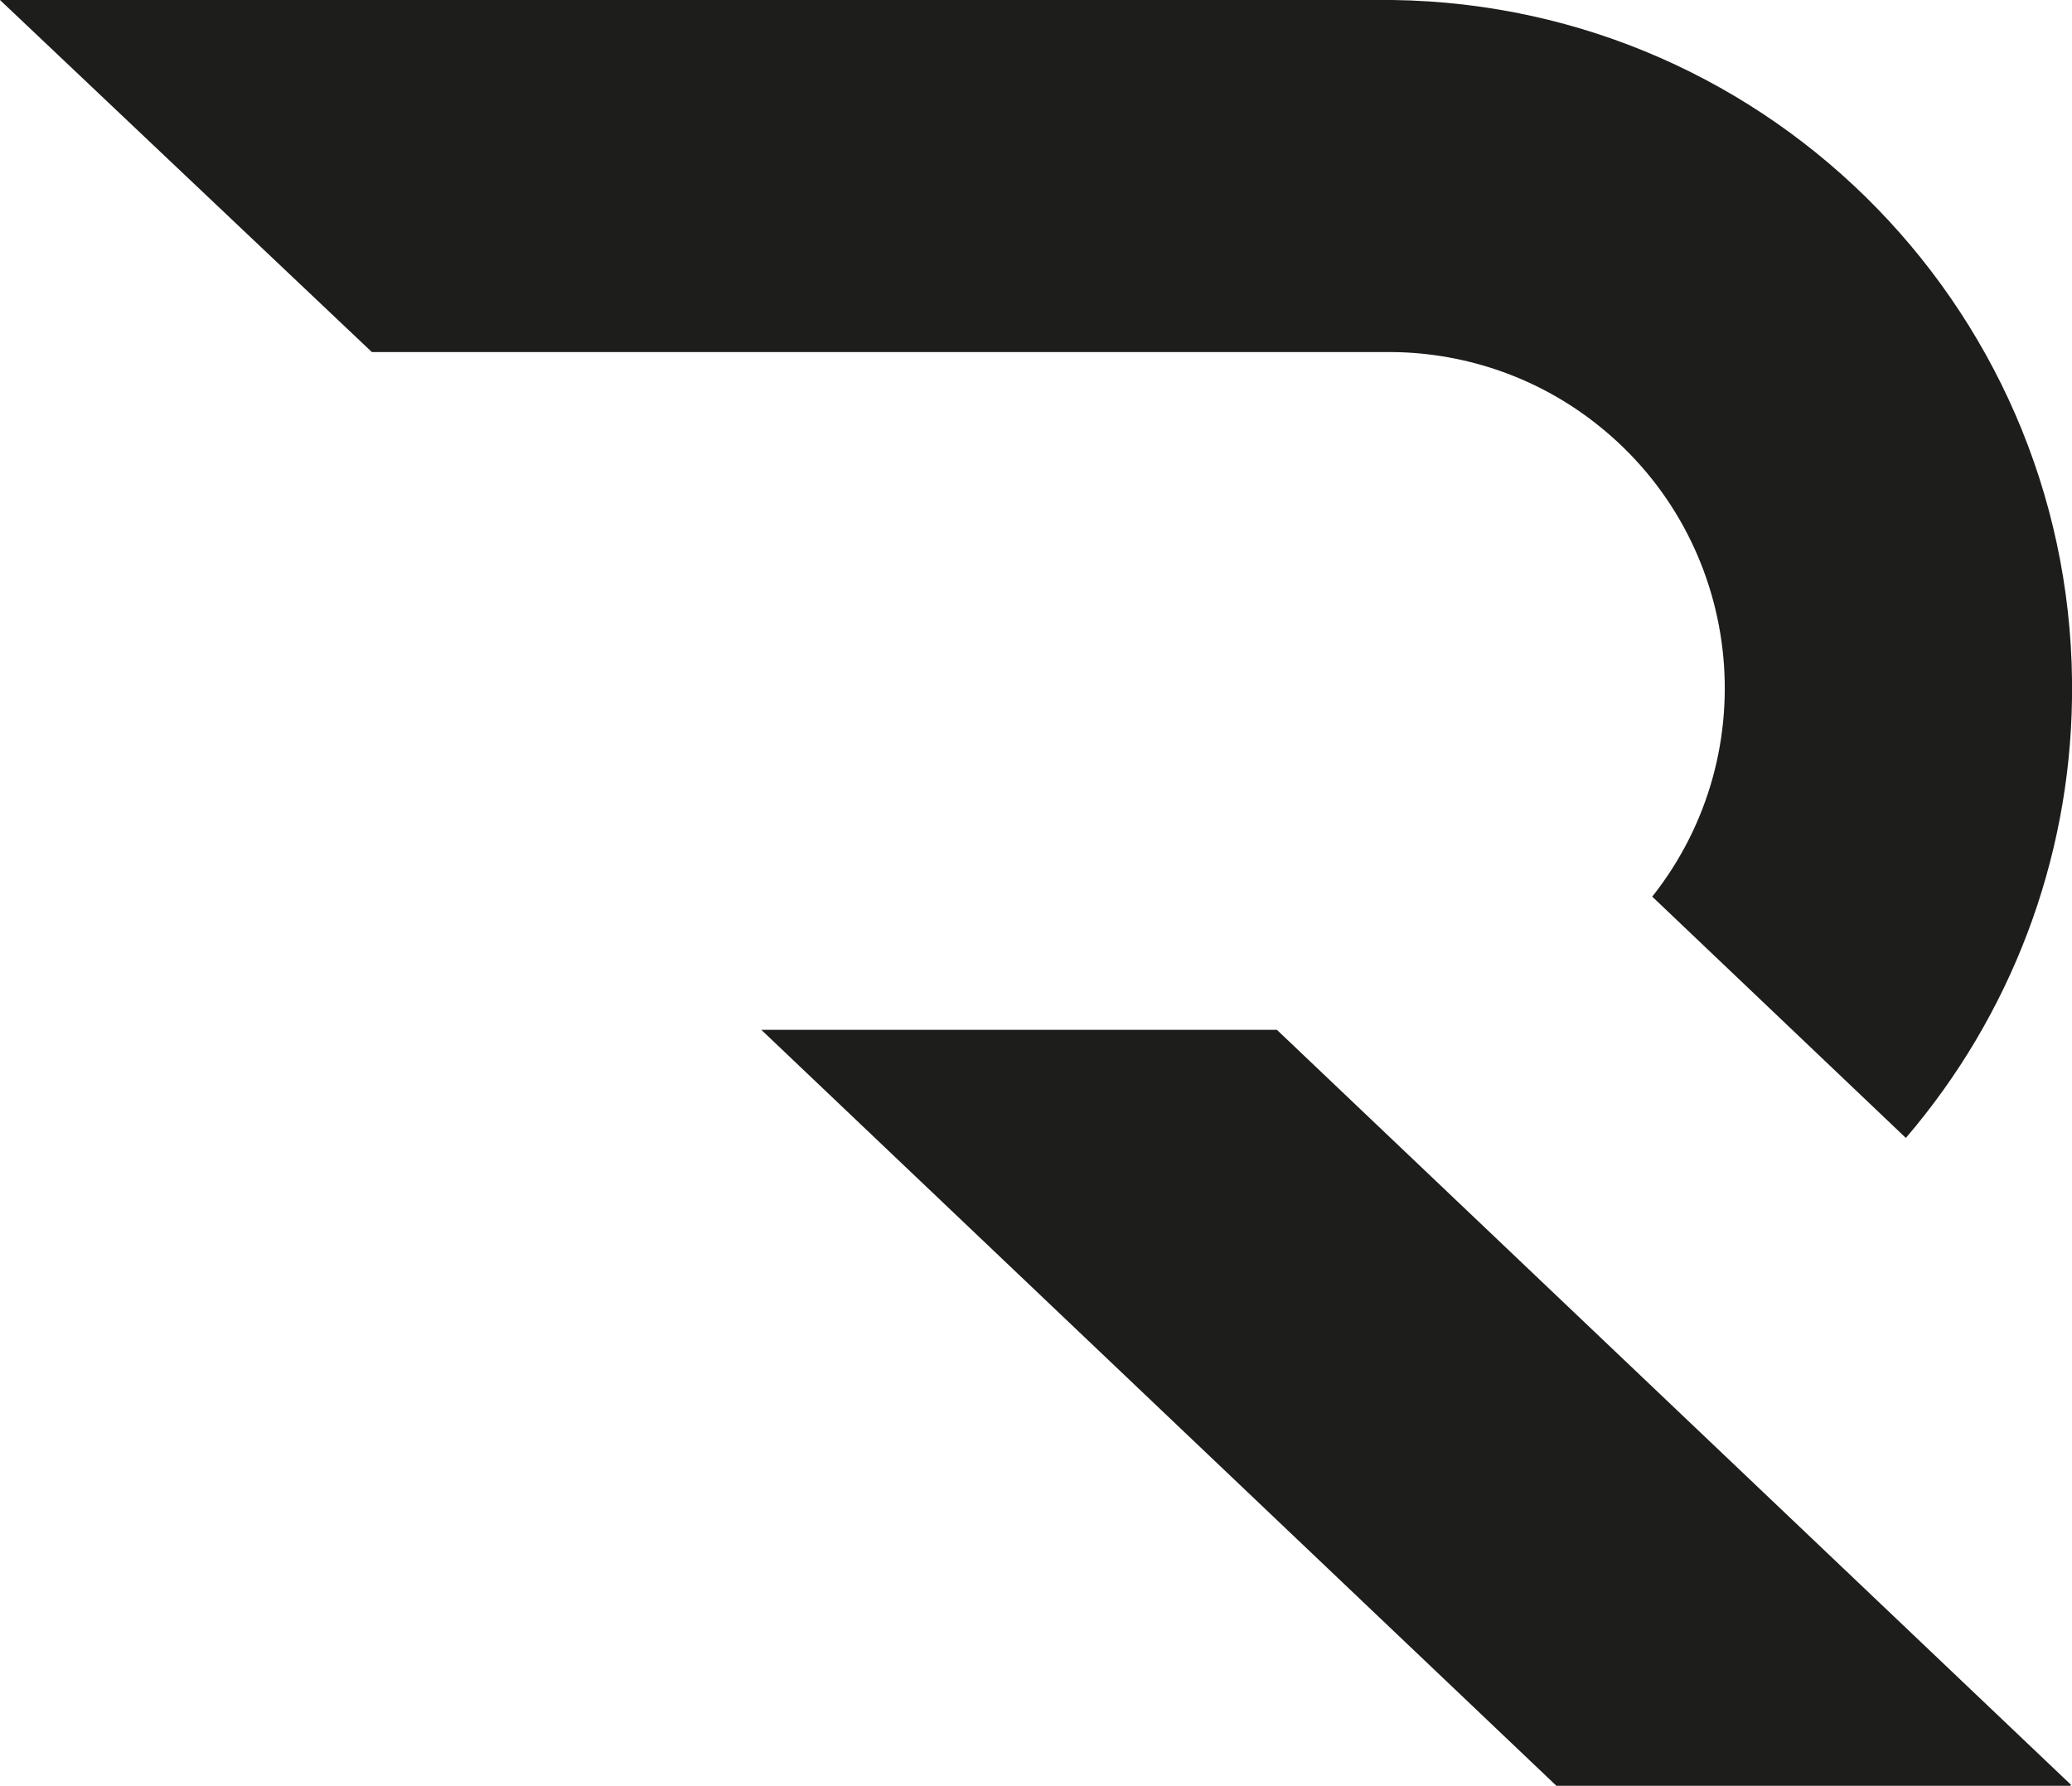 <?xml version="1.0" encoding="UTF-8"?>
<svg xmlns="http://www.w3.org/2000/svg" version="1.1" viewBox="0 0 47.14 40.63">
  <defs>
    <style>
      .cls-1 {
        fill: #1d1d1b;
        mix-blend-mode: difference;
        stroke-width: 0px;
      }

      .cls-1, .cls-2 {
        isolation: isolate;
      }
    </style>
  </defs>
  <g class="cls-2">
    <g id="Ebene_1" data-name="Ebene 1">
      <path id="Vereinigungsmenge_12" data-name="Vereinigungsmenge 12" class="cls-1" d="M35.41,40.63l-18.09-17.2h11.73l18.07,17.18-.02.02h-11.7ZM37.59,20.4c2.62-3.31,2.06-8.12-1.25-10.74-1.32-1.05-2.96-1.63-4.65-1.65H8.46L0,0h31.69c8.66.12,15.58,7.24,15.45,15.9-.05,3.67-1.39,7.2-3.78,9.99l-5.77-5.49Z"/>
    </g>
  </g>
</svg>